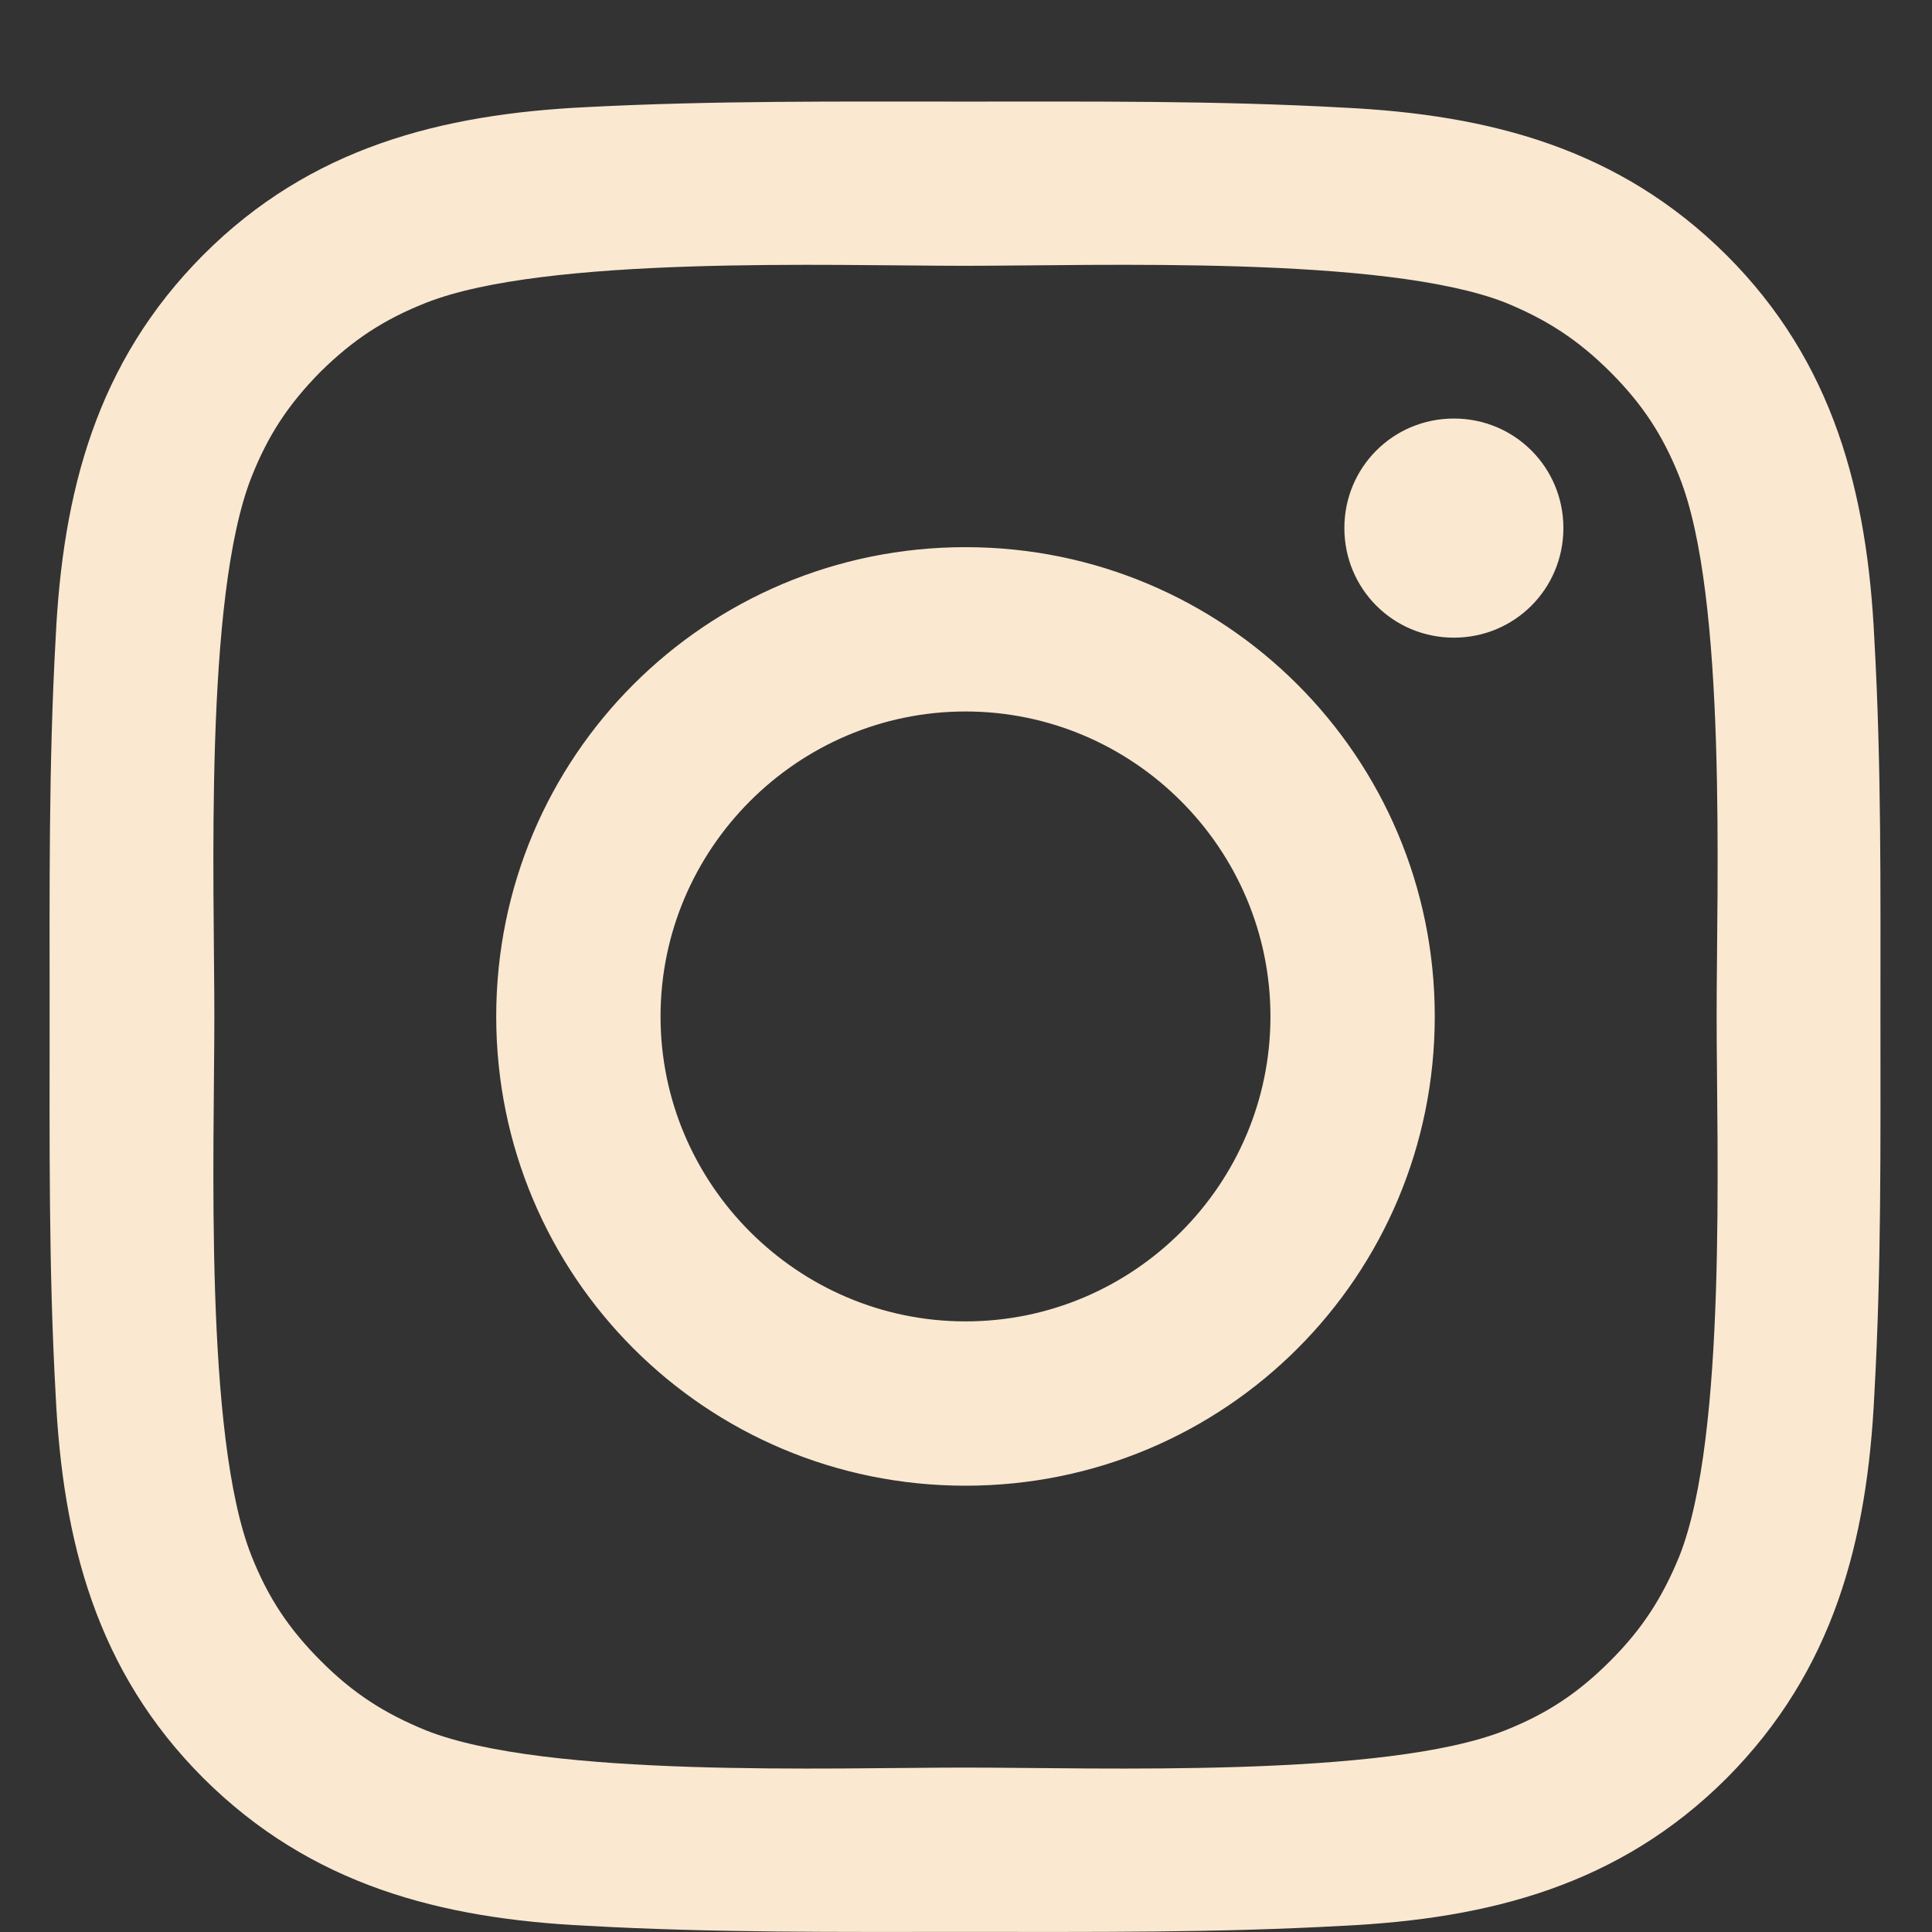 <svg width="19" height="19" viewBox="0 0 19 19" fill="none" xmlns="http://www.w3.org/2000/svg">
<rect x="0" y="0" width="19" height="19" fill="#333333" stroke="none"/>
<path fill-rule="evenodd" clip-rule="evenodd" d="M18.493 9.996C18.493 11.236 18.503 12.467 18.433 13.712C18.364 15.155 18.033 16.429 16.981 17.487C15.928 18.539 14.649 18.87 13.206 18.939C11.966 19.009 10.735 18.999 9.49 18.999C8.245 18.999 7.02 19.009 5.775 18.939C4.332 18.87 3.057 18.539 2 17.487C0.947 16.434 0.616 15.155 0.547 13.712C0.478 12.472 0.488 11.241 0.488 9.996C0.488 8.756 0.478 7.526 0.547 6.28C0.616 4.838 0.947 3.563 2 2.506C3.052 1.453 4.332 1.122 5.775 1.053C7.02 0.989 8.25 0.999 9.49 0.999C10.73 0.999 11.961 0.989 13.206 1.058C14.649 1.127 15.923 1.458 16.981 2.511C18.033 3.563 18.364 4.843 18.433 6.285C18.503 7.526 18.493 8.756 18.493 9.996ZM9.49 2.614C8.176 2.614 5.365 2.511 4.184 2.98C3.774 3.143 3.472 3.341 3.151 3.657C2.835 3.978 2.637 4.279 2.474 4.69C2.005 5.875 2.108 8.687 2.108 9.996C2.108 11.31 2.005 14.122 2.474 15.303C2.637 15.713 2.84 16.019 3.156 16.335C3.472 16.652 3.778 16.849 4.189 17.017C5.374 17.487 8.186 17.383 9.495 17.383C10.805 17.383 13.621 17.487 14.802 17.017C15.212 16.854 15.518 16.652 15.835 16.335C16.151 16.019 16.348 15.713 16.516 15.303C16.986 14.117 16.882 11.306 16.882 9.996C16.882 8.682 16.986 5.87 16.516 4.69C16.353 4.279 16.151 3.973 15.835 3.657C15.518 3.341 15.212 3.143 14.802 2.975C13.616 2.511 10.805 2.614 9.49 2.614ZM15.375 5.193C15.375 5.791 14.896 6.271 14.298 6.271C13.7 6.271 13.221 5.791 13.221 5.193C13.221 4.596 13.7 4.116 14.298 4.116C14.896 4.116 15.375 4.596 15.375 5.193ZM14.11 9.996C14.11 12.551 12.05 14.611 9.495 14.611C6.941 14.611 4.88 12.551 4.88 9.996C4.88 7.442 6.941 5.381 9.495 5.381C12.045 5.381 14.11 7.442 14.11 9.996ZM12.494 9.996C12.494 8.346 11.146 6.997 9.495 6.997C7.845 6.997 6.496 8.346 6.496 9.996C6.496 11.646 7.845 12.995 9.495 12.995C11.146 12.995 12.494 11.651 12.494 9.996Z" fill="#fae8d1"/>
</svg>
